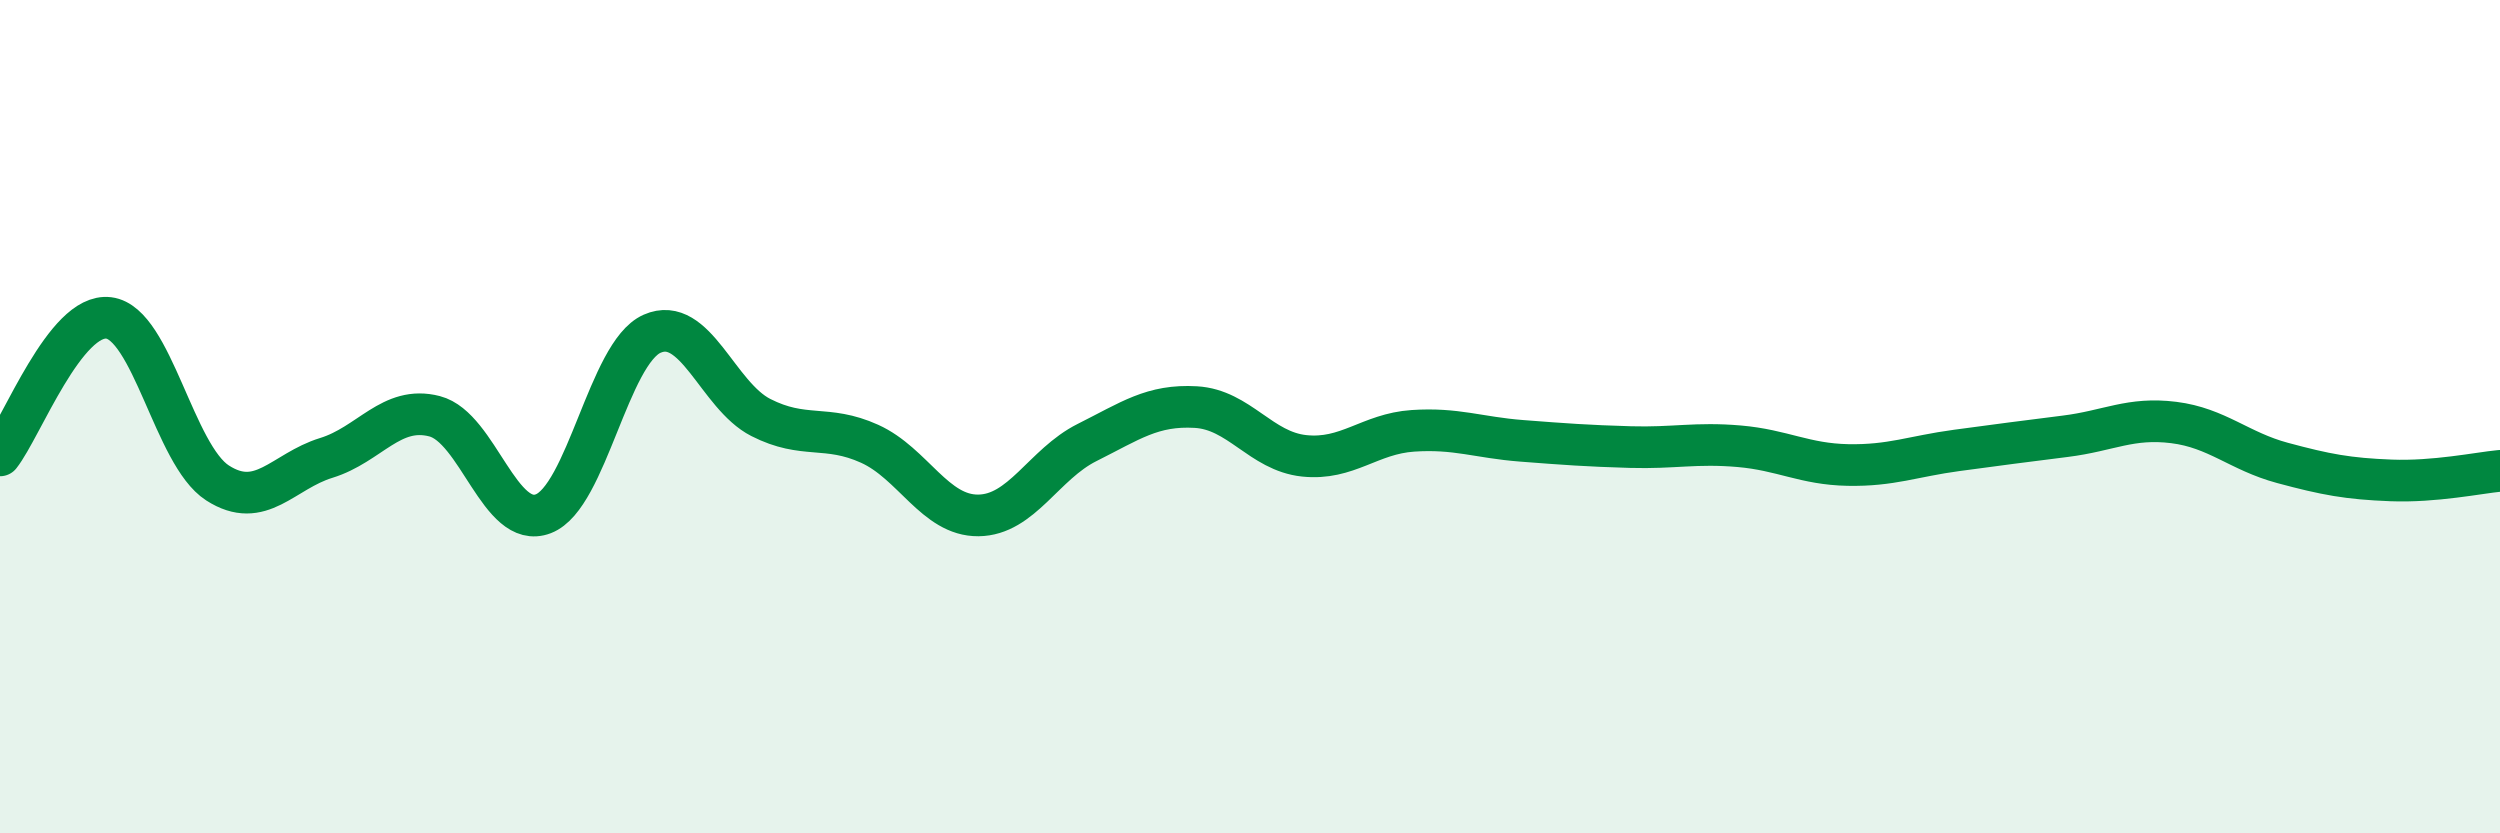 
    <svg width="60" height="20" viewBox="0 0 60 20" xmlns="http://www.w3.org/2000/svg">
      <path
        d="M 0,10.93 C 0.52,10.27 1.57,7.5 2.61,7.63 C 3.65,7.76 4.18,10.92 5.22,11.59 C 6.26,12.26 6.79,11.31 7.83,10.99 C 8.87,10.67 9.39,9.72 10.43,9.99 C 11.47,10.26 12,12.73 13.04,12.33 C 14.08,11.93 14.61,8.47 15.65,8.01 C 16.69,7.55 17.22,9.49 18.26,10.02 C 19.3,10.55 19.83,10.18 20.87,10.65 C 21.91,11.12 22.44,12.38 23.48,12.37 C 24.52,12.36 25.05,11.14 26.09,10.62 C 27.13,10.1 27.66,9.71 28.7,9.77 C 29.74,9.83 30.26,10.83 31.3,10.94 C 32.34,11.05 32.87,10.41 33.91,10.34 C 34.95,10.27 35.48,10.5 36.52,10.58 C 37.56,10.66 38.09,10.7 39.13,10.73 C 40.17,10.76 40.7,10.62 41.74,10.71 C 42.78,10.8 43.31,11.14 44.35,11.16 C 45.39,11.18 45.92,10.95 46.96,10.81 C 48,10.67 48.53,10.6 49.57,10.47 C 50.61,10.34 51.13,10.01 52.17,10.14 C 53.21,10.27 53.74,10.83 54.78,11.11 C 55.82,11.39 56.35,11.49 57.39,11.53 C 58.43,11.57 59.48,11.35 60,11.3L60 20L0 20Z"
        fill="#008740"
        opacity="0.1"
        stroke-linecap="round"
        stroke-linejoin="round"
      />
      <path
        d="M 0,10.93 C 0.52,10.27 1.57,7.5 2.61,7.63 C 3.65,7.76 4.18,10.92 5.22,11.59 C 6.26,12.26 6.79,11.31 7.83,10.99 C 8.87,10.67 9.39,9.72 10.43,9.99 C 11.47,10.26 12,12.73 13.04,12.33 C 14.08,11.93 14.61,8.47 15.65,8.01 C 16.69,7.55 17.22,9.49 18.26,10.02 C 19.3,10.55 19.83,10.18 20.87,10.65 C 21.91,11.12 22.44,12.38 23.48,12.37 C 24.52,12.36 25.05,11.14 26.09,10.62 C 27.13,10.1 27.66,9.71 28.7,9.77 C 29.74,9.83 30.26,10.83 31.3,10.94 C 32.34,11.05 32.87,10.41 33.91,10.34 C 34.95,10.27 35.48,10.5 36.52,10.58 C 37.56,10.66 38.09,10.7 39.13,10.73 C 40.17,10.76 40.7,10.62 41.74,10.71 C 42.78,10.8 43.31,11.14 44.35,11.16 C 45.39,11.18 45.92,10.95 46.96,10.81 C 48,10.67 48.53,10.6 49.57,10.47 C 50.61,10.34 51.13,10.01 52.17,10.14 C 53.21,10.27 53.74,10.83 54.78,11.11 C 55.82,11.39 56.35,11.49 57.39,11.53 C 58.43,11.57 59.48,11.35 60,11.3"
        stroke="#008740"
        stroke-width="1"
        fill="none"
        stroke-linecap="round"
        stroke-linejoin="round"
      />
    </svg>
  